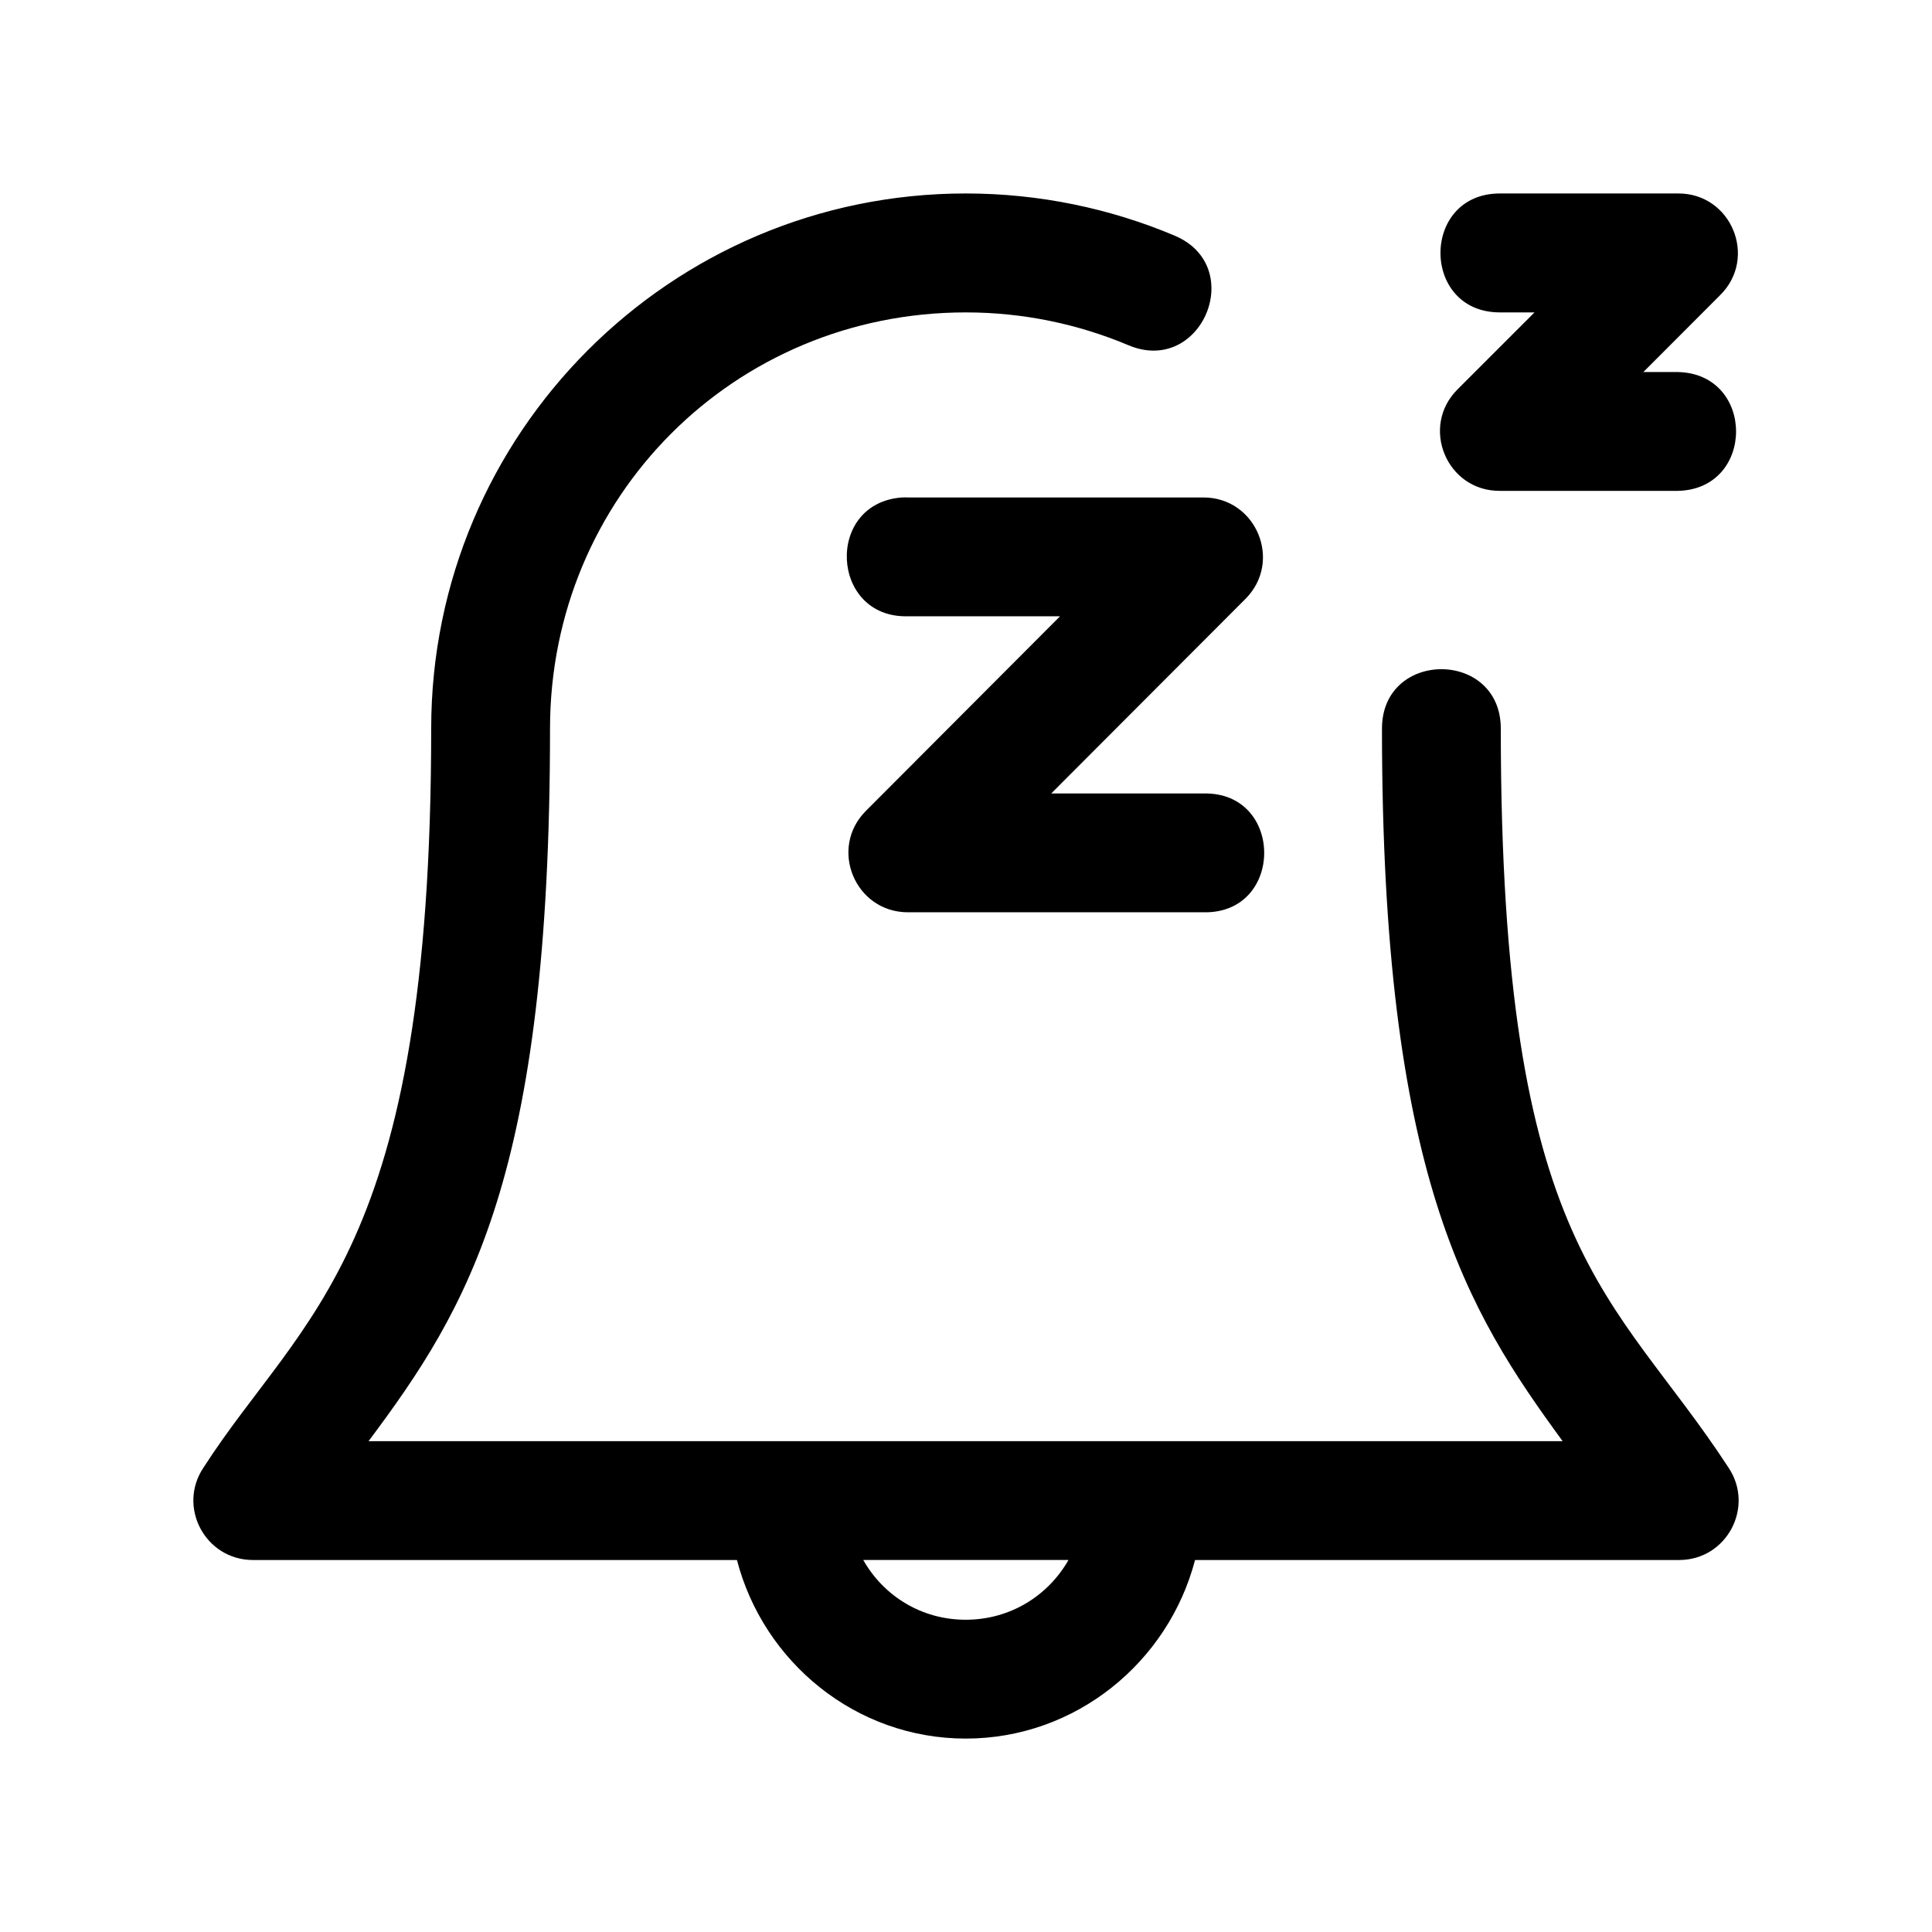 <?xml version="1.0" encoding="UTF-8"?>
<!-- Uploaded to: SVG Repo, www.svgrepo.com, Generator: SVG Repo Mixer Tools -->
<svg fill="#000000" width="800px" height="800px" version="1.1" viewBox="144 144 512 512" xmlns="http://www.w3.org/2000/svg">
 <path d="m399.93 195.27c-78.277 0-141.66 63.594-141.66 141.82 0 139.37-33.91 154.8-60.332 195.82-7.008 10.438 0.465 24.465 13.039 24.508h128.32c7.039 27.051 31.484 47.324 60.641 47.324s53.699-20.273 60.762-47.324h128.35c12.574-0.043 20.016-14.07 13.008-24.508-30.43-46.691-60.332-56.445-60.332-195.82 0-20.996-31.488-20.996-31.488 0 0 118.57 22.66 154.31 47.879 188.84h-316.45c26.438-35.395 48.094-70.27 48.094-188.84 0-61.328 48.785-110.3 110.18-110.3 15.348 0 29.922 3.144 43.113 8.703 19.371 8.141 31.578-20.922 12.207-29.059-16.988-7.16-35.754-11.164-55.324-11.164zm141.57 0c-21.012 0-21.012 31.52 0 31.52h9.164l-20.324 20.324c-10.082 9.922-2.984 27.074 11.164 26.969h47.172c20.531-0.457 20.531-31.031 0-31.488h-9.168l20.324-20.355c10.082-9.926 2.984-27.074-11.16-26.969zm-158.43 80.562c-20.504 1.441-19.043 32.008 1.508 31.488h40.344l-51.477 51.602c-9.859 9.922-2.856 26.812 11.133 26.844h78.352c21.461 0.477 21.461-31.965 0-31.488h-40.344l51.508-51.598c9.867-9.934 2.836-26.84-11.164-26.848h-78.352c-0.5-0.023-1.004-0.023-1.508 0zm-10.301 281.58h54.398c-5.394 9.457-15.434 15.836-27.246 15.836s-21.793-6.375-27.152-15.836z"/>
</svg>